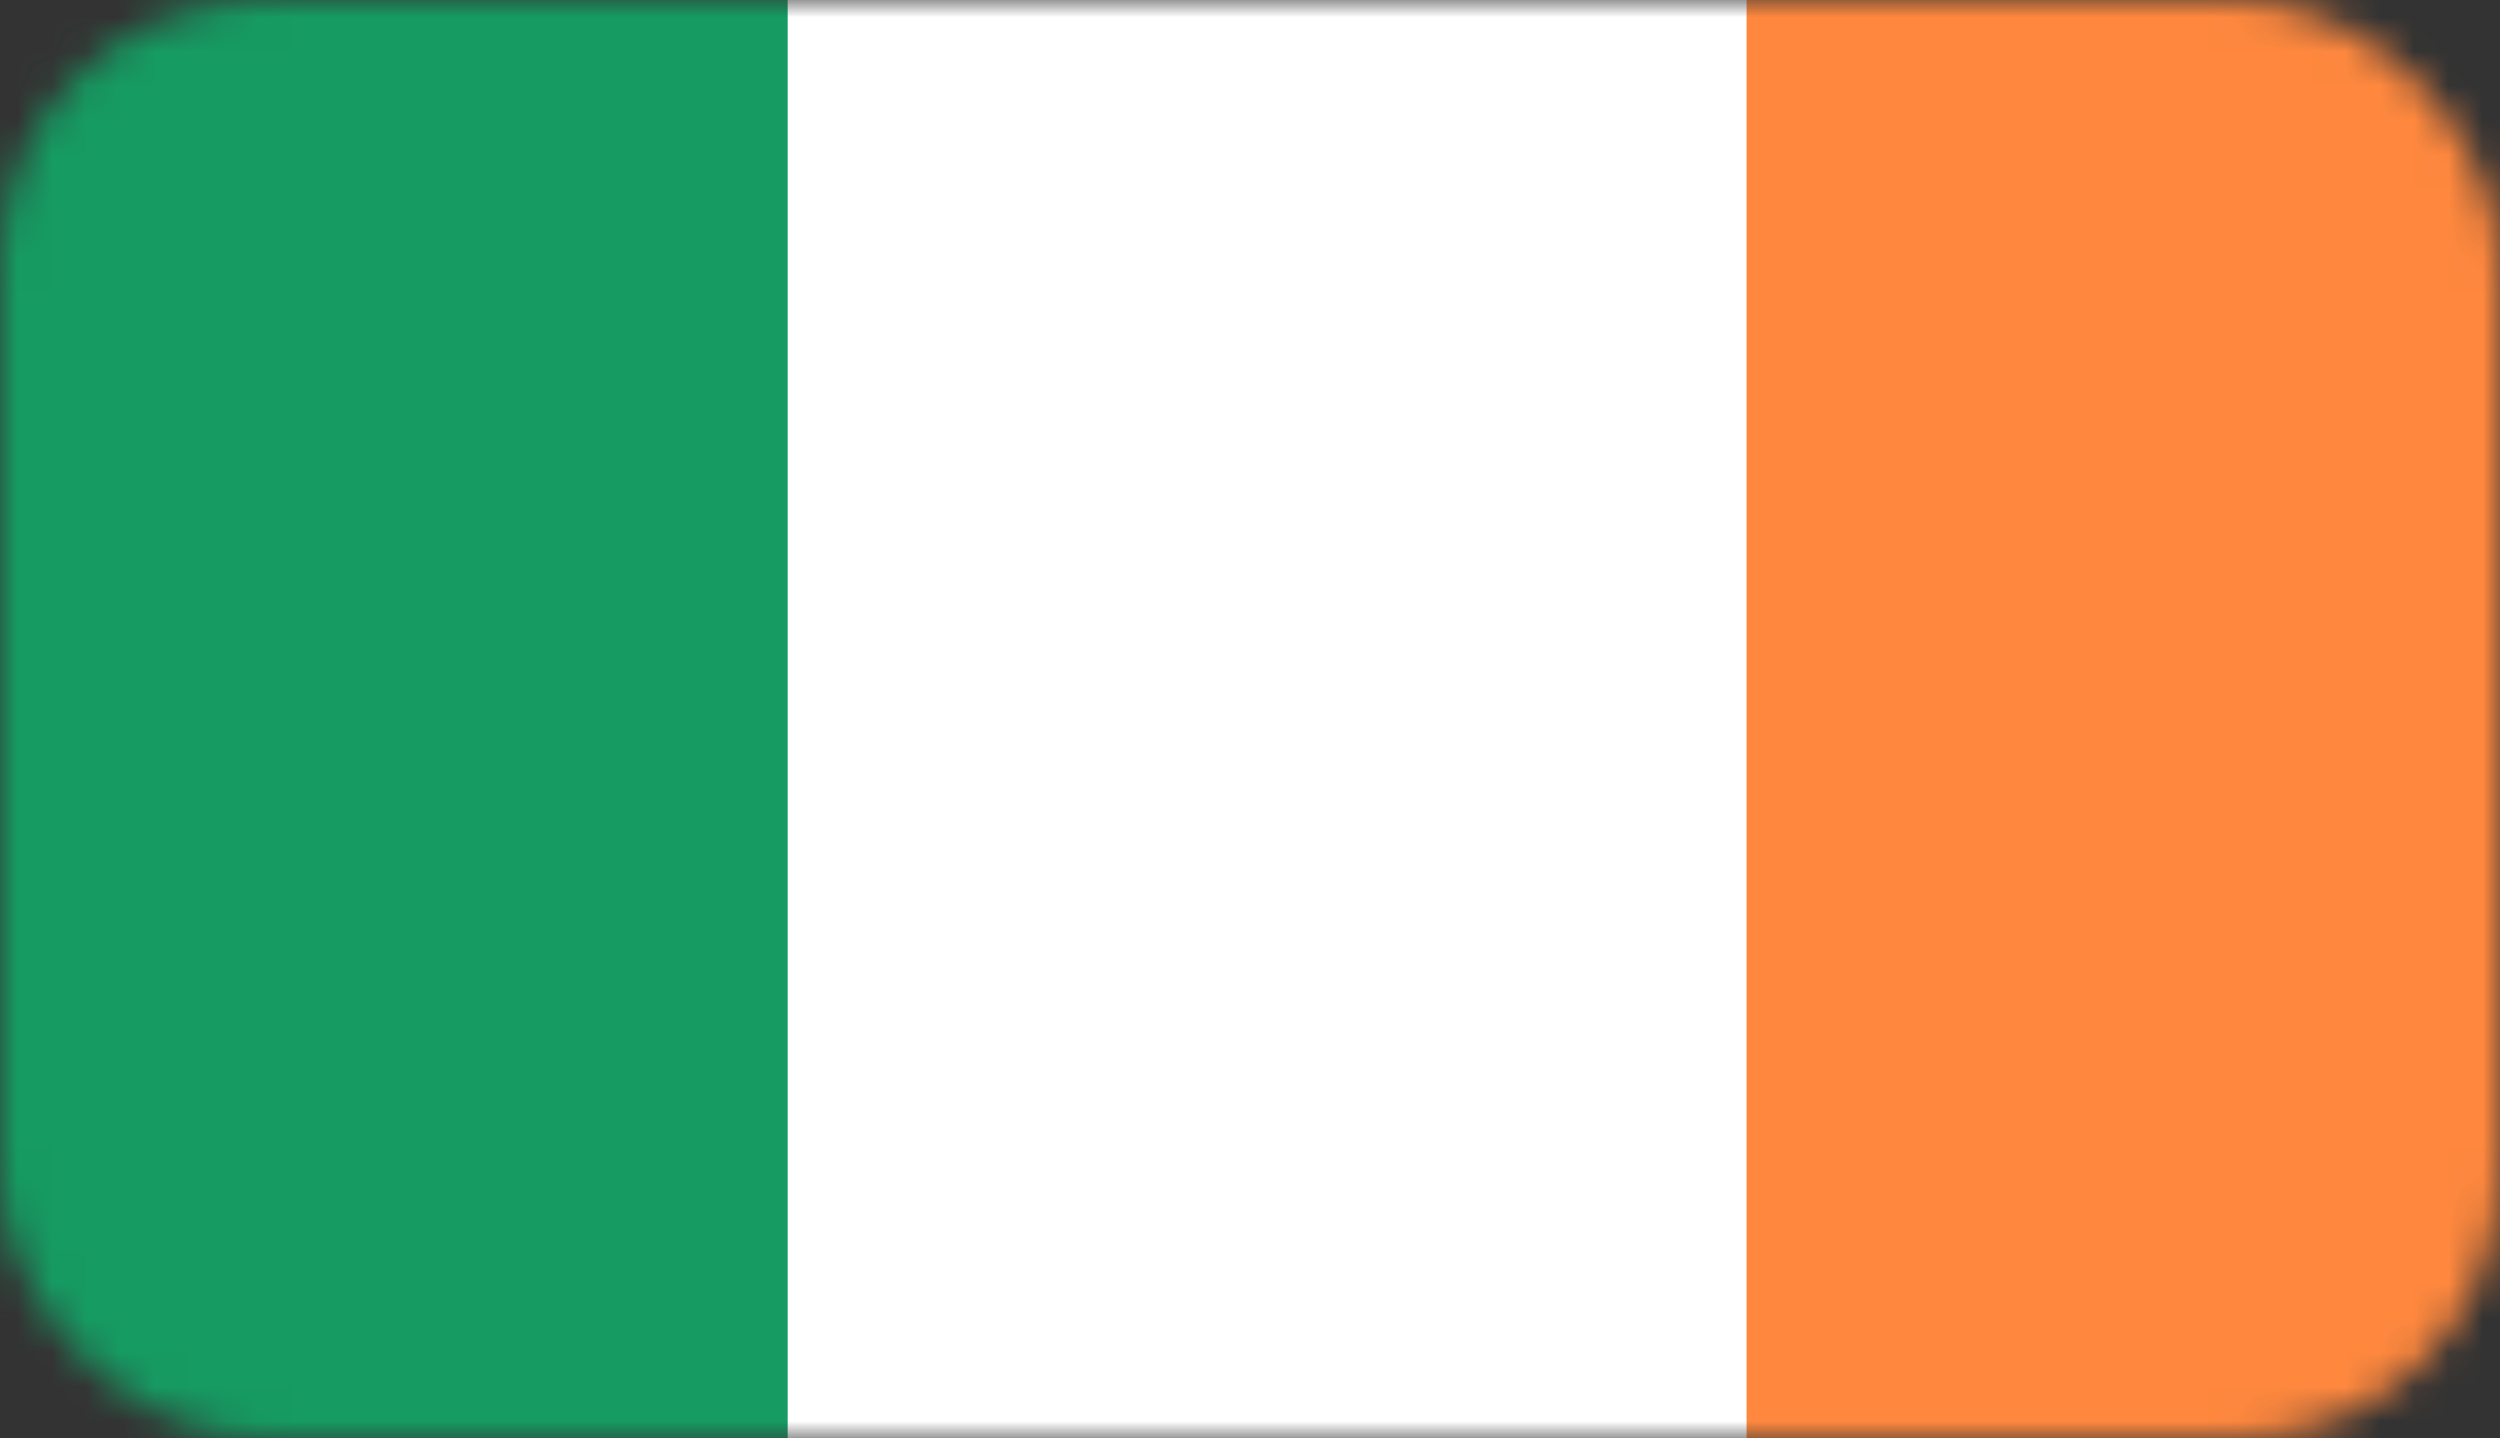 <svg width="73" height="42" viewBox="0 0 73 42" fill="none" xmlns="http://www.w3.org/2000/svg">
<rect x="0" y="0" width="73" height="42" fill="#333333" stroke="none"/>
<mask id="mask0_655_833" style="mask-type:alpha" maskUnits="userSpaceOnUse" x="0" y="0" width="73" height="42">
<rect width="73" height="42" rx="7.66" fill="white"/>
</mask>
<g mask="url(#mask0_655_833)">
<path d="M79 0H-5V42H79V0Z" fill="#169B62"/>
<path d="M79 0H23V42H79V0Z" fill="white"/>
<path d="M79 0H51V42H79V0Z" fill="#FF883E"/>
</g>
</svg>
